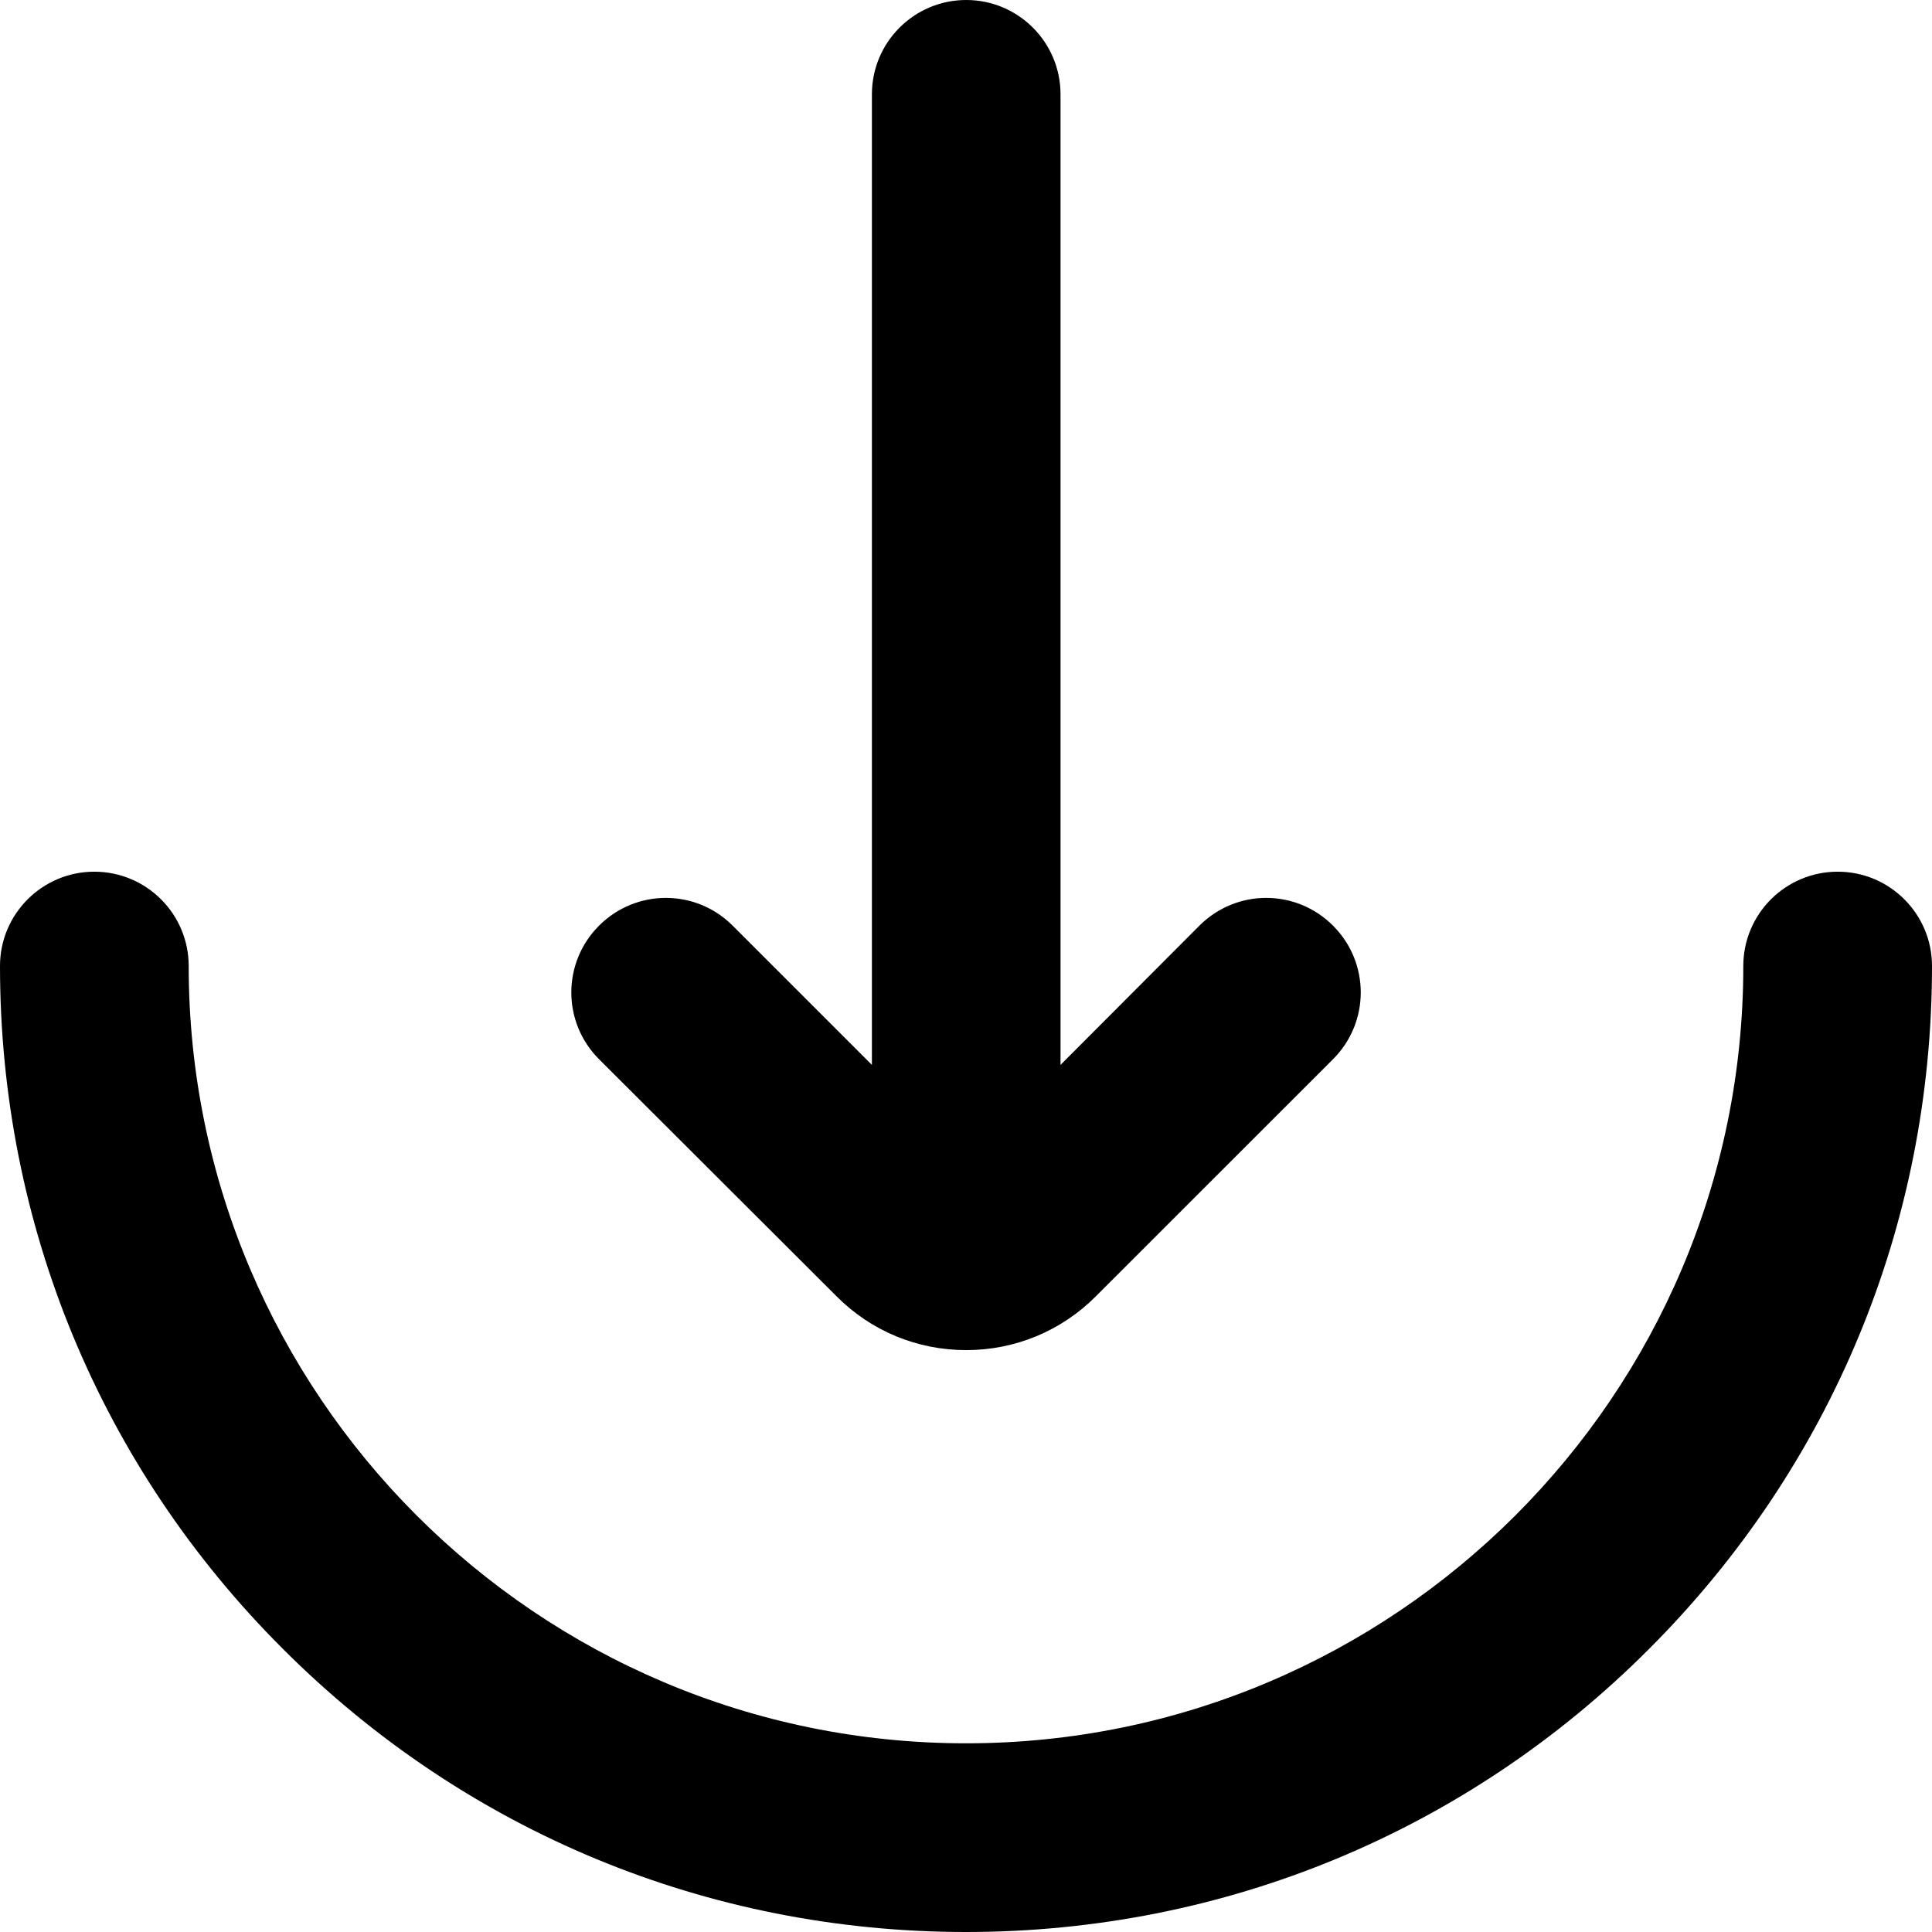 <svg width="27" height="27" viewBox="0 0 27 27" fill="none" xmlns="http://www.w3.org/2000/svg">
<path d="M25.682 12.182C24.954 12.182 24.363 12.772 24.363 13.5C24.363 19.491 19.491 24.363 13.5 24.363C7.509 24.363 2.637 19.491 2.637 13.5C2.637 12.772 2.046 12.182 1.318 12.182C0.591 12.182 0 12.772 0 13.5C0 17.107 1.403 20.498 3.955 23.045C6.507 25.597 9.893 27 13.5 27C17.107 27 20.498 25.597 23.045 23.045C25.597 20.493 27 17.107 27 13.5C27 12.772 26.409 12.182 25.682 12.182Z" fill="black"/>
<path d="M11.694 18.119C12.179 18.605 12.823 18.868 13.503 18.868C14.189 18.868 14.832 18.599 15.312 18.119L18.629 14.803C19.146 14.286 19.146 13.453 18.629 12.936C18.112 12.419 17.279 12.419 16.762 12.936L14.821 14.882V1.318C14.821 0.591 14.231 0 13.503 0C12.775 0 12.185 0.591 12.185 1.318V14.882L10.239 12.936C9.722 12.419 8.889 12.419 8.372 12.936C7.855 13.453 7.855 14.286 8.372 14.803L11.694 18.119Z" fill="black"/>
</svg>
